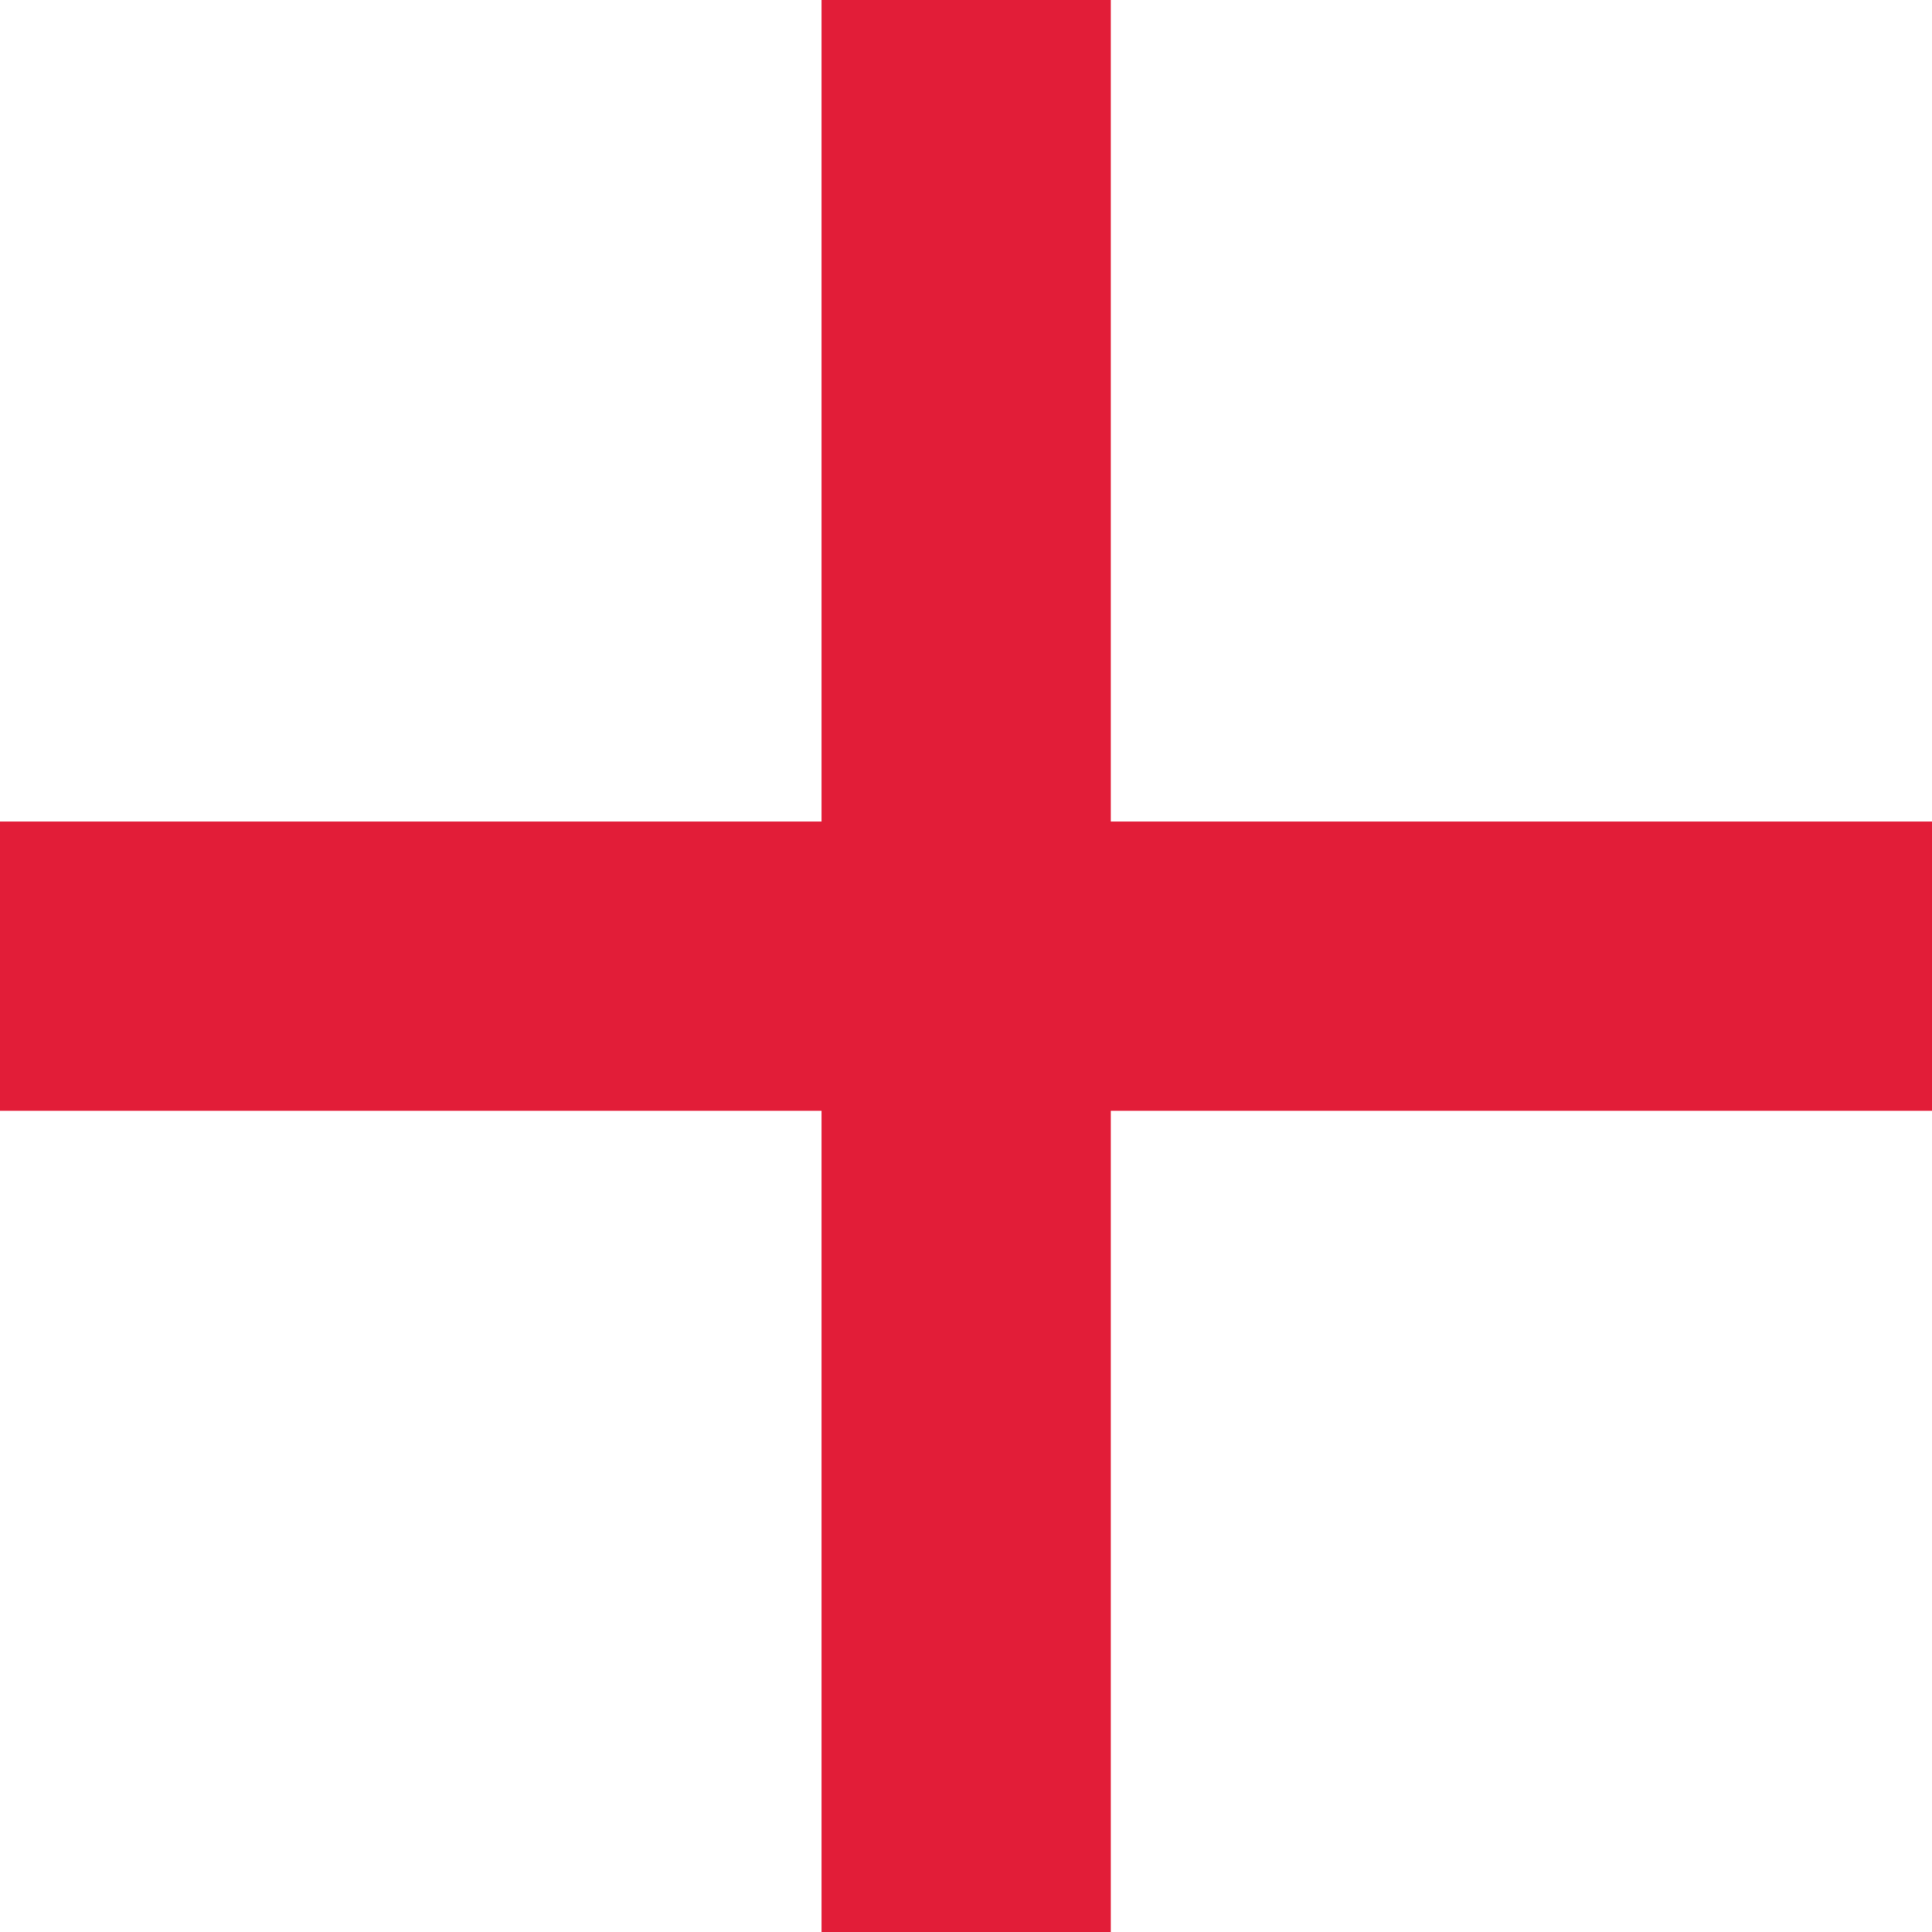 <?xml version="1.0" encoding="utf-8"?>
<svg xmlns="http://www.w3.org/2000/svg" data-name="Layer 1" id="Layer_1" viewBox="0 0 53.43 53.43">
  <defs>
    <style>.cls-1{fill:none;stroke:#e21d38;stroke-width:8px;}</style>
  </defs>
  <title>open</title>
  <polyline class="cls-1" points="0 26.72 26.72 26.72 26.72 53.43"/>
  <polyline class="cls-1" points="53.43 26.72 26.72 26.72 26.72 0"/>
</svg>